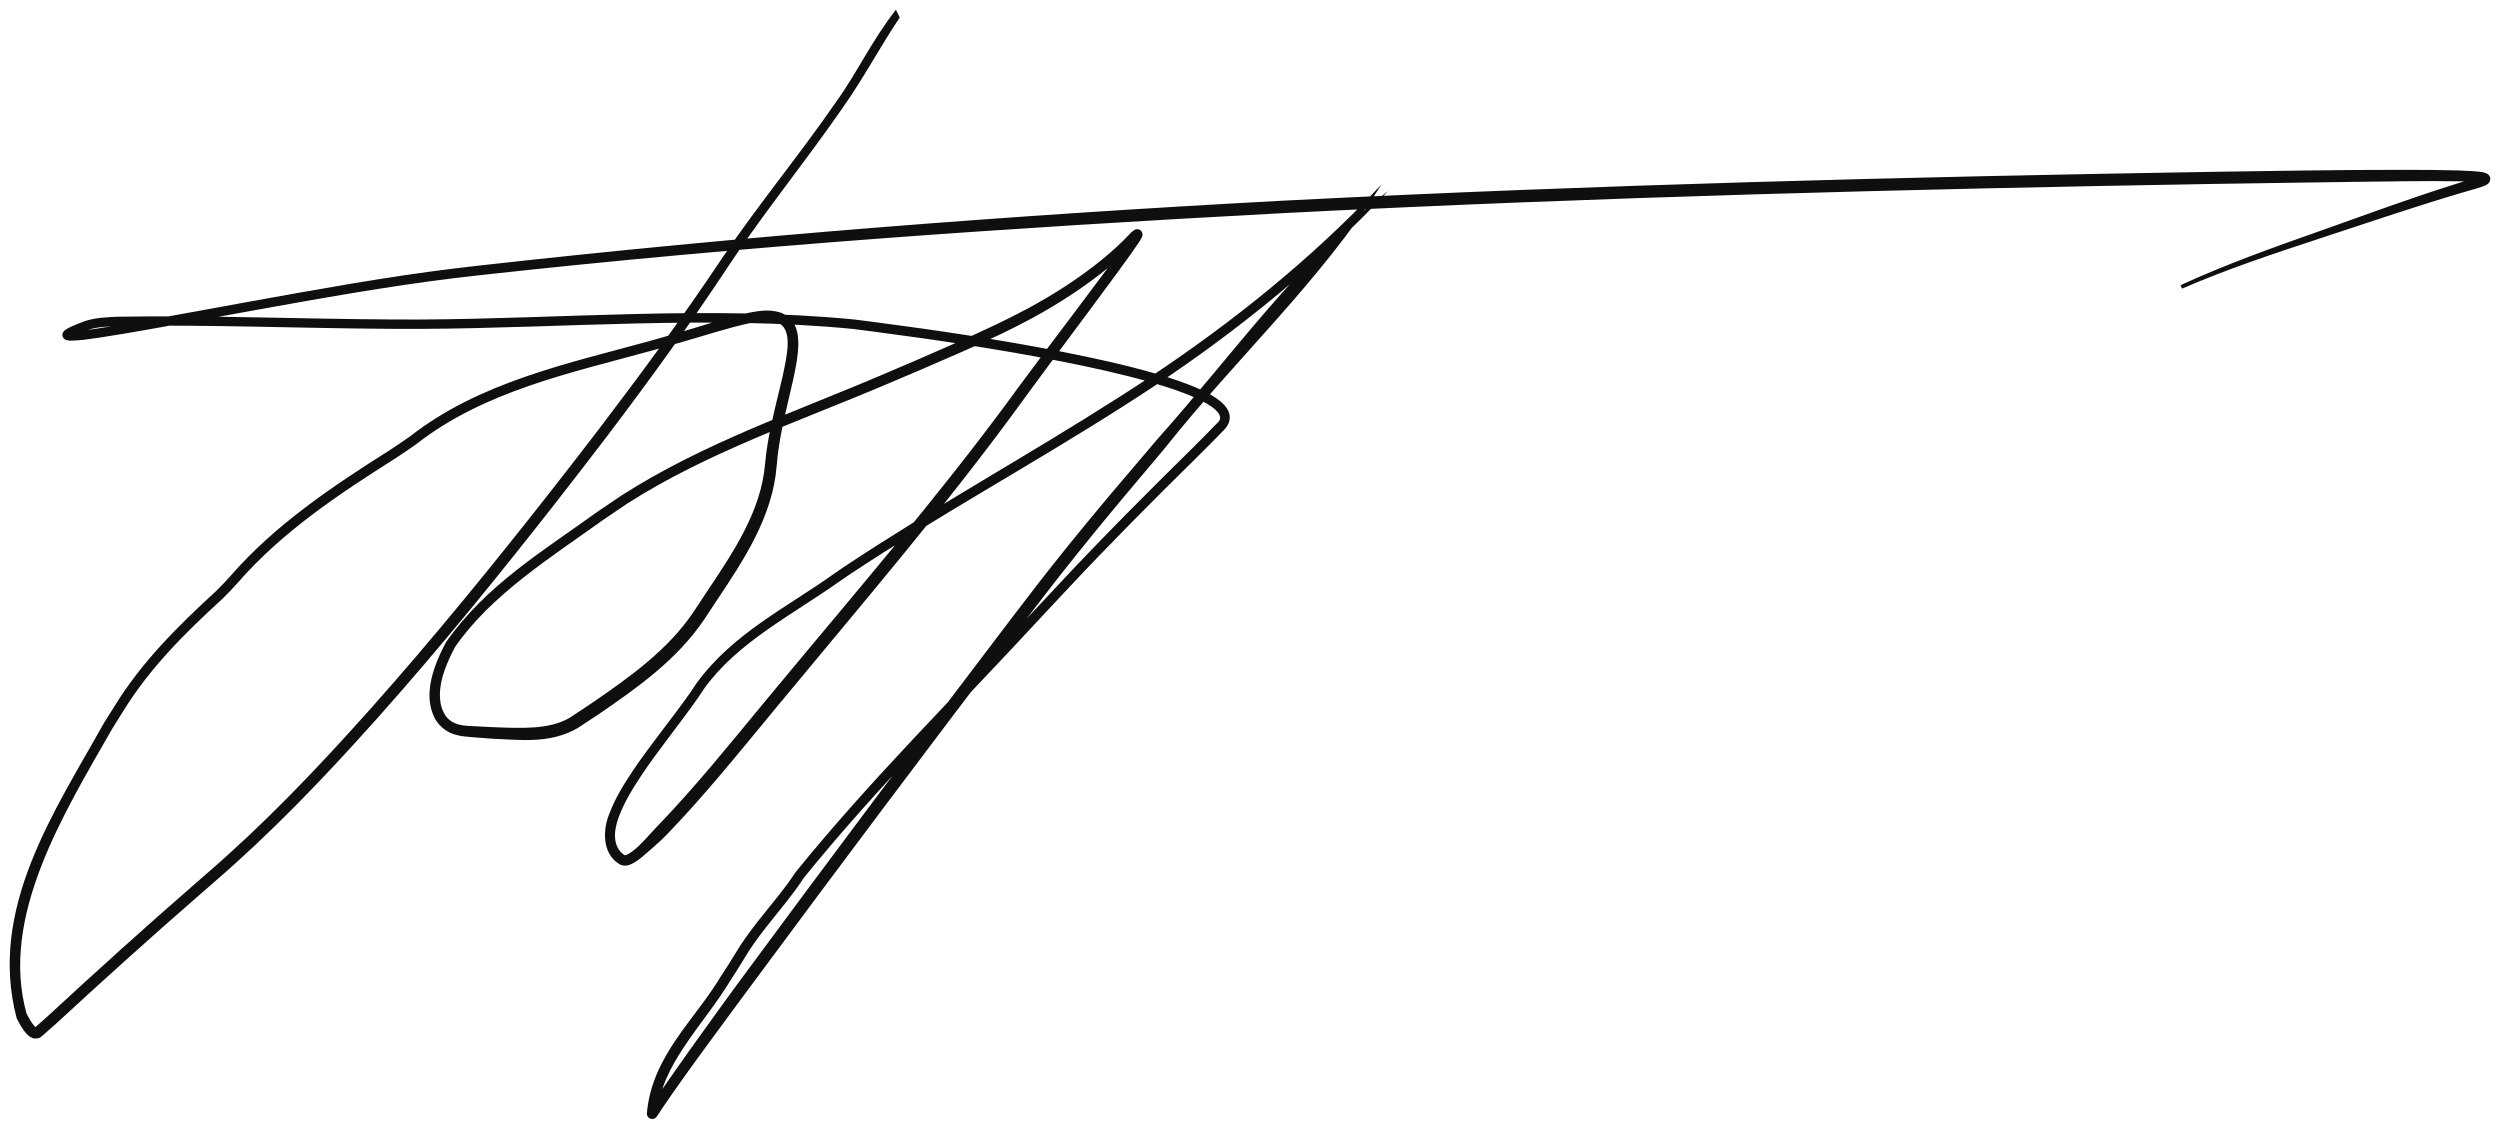 <?xml version="1.0" encoding="UTF-8"?> <svg xmlns="http://www.w3.org/2000/svg" viewBox="0 0 257.99 116.47" data-guides="{&quot;vertical&quot;:[],&quot;horizontal&quot;:[]}"><defs></defs><path fill="#0F0F11" stroke="none" fill-opacity="1" stroke-width="1" stroke-opacity="1" id="tSvgaee88680c7" title="Path 2" d="M92.849 1.815C92.718 1.544 92.586 1.272 92.454 1C89.846 4.366 88.463 7.506 86.233 10.581C86.212 10.612 86.191 10.642 86.17 10.673C82.484 16.011 78.333 21.014 74.656 26.432C74.584 26.539 74.513 26.646 74.443 26.752C70.445 32.743 66.151 38.582 61.775 44.319C61.635 44.502 61.494 44.686 61.352 44.871C59.782 46.918 58.2 48.959 56.608 50.989C50.721 58.484 44.699 65.878 38.373 72.992C38.104 73.294 37.832 73.599 37.562 73.898C32.415 79.645 27.102 85.18 21.27 90.205C20.878 90.549 20.487 90.89 20.092 91.235C14.972 95.688 9.917 100.251 4.952 104.842C4.491 105.259 4.03 105.671 3.563 106.076C3.558 106.054 3.753 106.029 3.737 106.045C3.733 106.048 3.652 105.994 3.581 105.919C3.272 105.591 2.984 105.067 2.728 104.563C-0.007 94.591 6.492 84.11 11.6 75.17C11.974 74.561 12.339 73.979 12.724 73.376C15.44 68.959 19.065 65.352 22.931 61.815C23.475 61.283 24.007 60.734 24.517 60.159C29.088 54.895 34.923 51.02 40.85 47.269C41.551 46.809 42.248 46.34 42.935 45.85C49.994 40.337 58.825 38.507 67.403 36.143C68.3 35.893 69.186 35.642 70.094 35.38C72.577 34.681 75.044 33.837 77.498 33.319C78.401 33.144 79.343 33.025 80.09 33.253C81.954 33.775 81.191 36.77 80.761 38.848C80.246 41.092 79.62 43.356 79.234 45.689C79.112 46.42 79.013 47.159 78.948 47.904C78.535 52.778 75.65 57.019 72.883 61.158C72.45 61.807 72.016 62.458 71.59 63.117C68.981 67.034 64.939 69.915 60.959 72.632C60.256 73.106 59.548 73.575 58.838 74.041C56.709 75.33 53.682 75.142 50.926 75.044C50.049 75.001 49.168 74.956 48.284 74.908C47.967 74.891 47.659 74.851 47.37 74.775C46.602 74.581 46.037 74.127 45.731 73.41C45.165 72.147 45.38 70.608 45.871 69.198C46.16 68.366 46.542 67.554 46.965 66.757C50.682 61.391 56.748 57.589 62.216 53.67C63.046 53.1 63.879 52.536 64.716 51.977C73.003 46.67 82.522 43.476 91.65 39.586C92.713 39.142 93.775 38.692 94.833 38.235C97.665 37.007 100.511 35.802 103.313 34.461C104.41 33.934 105.498 33.383 106.571 32.8C109.316 31.303 111.947 29.594 114.384 27.612C115.38 26.798 116.343 25.932 117.24 24.995C117.325 24.906 117.398 24.832 117.457 24.775C117.493 24.74 117.537 24.698 117.563 24.676C117.574 24.66 117.663 24.609 117.552 24.67C117.528 24.679 117.536 24.681 117.455 24.7C117.395 24.711 117.285 24.727 117.142 24.663C116.996 24.602 116.887 24.445 116.861 24.344C116.812 24.133 116.855 24.106 116.849 24.099C116.852 24.085 116.855 24.075 116.857 24.068C116.866 24.041 116.864 24.05 116.855 24.068C116.841 24.094 116.823 24.127 116.796 24.172C116.739 24.268 116.7 24.33 116.634 24.431C116.41 24.772 116.152 25.136 115.908 25.48C115.405 26.184 114.895 26.876 114.381 27.571C113.347 28.966 112.306 30.35 111.266 31.731C109.182 34.501 107.087 37.262 105.028 40.06C104.787 40.388 104.535 40.734 104.302 41.056C96.619 51.504 88.09 61.352 79.786 71.372C79.405 71.83 79.015 72.3 78.638 72.756C75.126 77.002 71.67 81.29 67.874 85.225C67.401 85.713 66.951 86.223 66.487 86.719C66.201 87.024 65.911 87.32 65.604 87.58C65.361 87.785 65.11 87.978 64.869 88.115C64.63 88.271 64.386 88.259 64.484 88.273C63.23 87.493 63.285 85.818 63.842 84.349C64.386 82.853 65.251 81.436 66.159 80.062C67.995 77.308 70.124 74.74 72.059 71.973C72.27 71.668 72.484 71.351 72.682 71.042C76.105 66.275 81.788 63.44 86.686 59.963C87.05 59.716 87.411 59.47 87.775 59.219C96.951 53.144 106.696 47.818 116.028 41.849C116.531 41.529 117.04 41.202 117.539 40.879C126.244 35.235 134.429 28.767 141.695 21.337C142.22 20.799 142.748 20.247 143.261 19.698C134.033 26.851 127.169 36.685 119.365 45.4C118.98 45.855 118.593 46.313 118.204 46.773C113.9 51.794 109.622 56.916 105.618 62.195C105.193 62.748 104.773 63.296 104.339 63.865C94.895 76.261 85.553 88.738 76.295 101.285C75.742 102.036 75.187 102.796 74.649 103.535C72.546 106.431 70.484 109.313 68.449 112.249C68.177 112.644 67.905 113.04 67.637 113.437C67.501 113.638 67.372 113.832 67.238 114.036C67.169 114.14 67.105 114.238 67.039 114.34C67.007 114.388 66.974 114.44 66.942 114.489C66.927 114.512 66.91 114.537 66.898 114.555C66.892 114.564 66.885 114.573 66.887 114.571C66.892 114.566 66.884 114.57 66.924 114.529C66.939 114.514 66.959 114.495 67 114.466C67.021 114.452 67.048 114.435 67.087 114.418C67.12 114.399 67.341 114.325 67.538 114.423C67.735 114.512 67.81 114.699 67.814 114.712C67.832 114.755 67.839 114.786 67.844 114.81C67.853 114.857 67.853 114.88 67.854 114.895C68.168 109.902 72.562 105.815 75.293 101.311C75.828 100.498 76.349 99.674 76.85 98.838C78.065 96.796 79.641 94.975 81.158 93.058C81.785 92.261 82.399 91.443 82.959 90.58C90.521 81.228 99.306 72.52 107.567 63.562C108.379 62.696 109.189 61.831 110.007 60.957C114.419 56.227 118.977 51.658 123.59 47.116C124.51 46.203 125.429 45.285 126.332 44.346C126.684 43.986 126.998 43.442 126.883 42.813C126.774 42.23 126.392 41.821 126.076 41.532C125.383 40.925 124.634 40.549 123.857 40.187C122.348 39.504 120.77 38.998 119.196 38.539C116.036 37.632 112.85 36.941 109.637 36.307C103.231 35.058 96.778 34.091 90.314 33.245C89.591 33.151 88.862 33.058 88.141 32.967C73.156 31.518 58.199 32.902 43.287 32.973C42.351 32.978 41.408 32.978 40.489 32.968C31.005 32.919 21.573 32.524 12.049 32.687C10.972 32.751 9.896 32.762 8.738 33.144C8.248 33.328 7.905 33.459 7.444 33.663C7.278 33.738 6.995 33.867 6.788 34.01C6.702 34.072 6.623 34.128 6.539 34.25C6.518 34.287 6.499 34.296 6.46 34.425C6.427 34.534 6.438 34.7 6.507 34.819C6.574 34.939 6.662 35.002 6.73 35.04C6.786 35.07 6.796 35.072 6.826 35.084C7.029 35.155 7.211 35.15 7.308 35.155C8.295 35.142 9.138 34.999 10.055 34.873C11.816 34.613 13.584 34.305 15.343 33.995C18.877 33.369 22.372 32.72 25.878 32.086C32.898 30.825 39.925 29.552 46.972 28.693C47.777 28.598 48.633 28.499 49.451 28.406C76.843 25.375 104.364 23.493 131.882 22.024C132.318 22.001 132.754 21.978 133.192 21.955C164.928 20.344 196.694 19.518 228.47 18.979C231.46 18.931 234.474 18.885 237.466 18.845C237.519 18.844 237.572 18.843 237.624 18.843C241.233 18.795 244.787 18.737 248.364 18.703C250.145 18.689 251.94 18.675 253.704 18.707C254.159 18.716 254.579 18.727 255.03 18.751C255.23 18.762 255.463 18.777 255.671 18.798C255.847 18.811 256.153 18.873 256.126 18.868C256.114 18.854 256.065 18.862 255.963 18.693C255.852 18.527 255.951 18.219 256.007 18.183C256.083 18.1 256.063 18.134 256.041 18.142C255.986 18.173 255.889 18.213 255.802 18.246C255.609 18.319 255.409 18.383 255.193 18.451C254.776 18.581 254.344 18.706 253.913 18.836C253.778 18.877 253.638 18.919 253.501 18.962C248.752 20.44 244.113 22.171 239.446 23.823C239.378 23.847 239.311 23.871 239.243 23.895C234.455 25.584 229.65 27.3 225.023 29.429C225.075 29.547 225.128 29.666 225.181 29.785C229.838 27.765 234.651 26.168 239.478 24.581C239.546 24.558 239.614 24.536 239.683 24.513C244.385 22.964 249.08 21.371 253.802 19.962C253.938 19.922 254.076 19.882 254.21 19.843C254.638 19.72 255.069 19.6 255.504 19.471C255.73 19.403 255.94 19.339 256.177 19.253C256.287 19.212 256.404 19.169 256.554 19.091C256.622 19.05 256.717 19.014 256.851 18.858C256.949 18.771 257.058 18.405 256.923 18.195C256.868 18.089 256.798 18.024 256.739 17.979C256.703 17.952 256.67 17.932 256.639 17.915C256.5 17.844 256.438 17.833 256.36 17.81C256.275 17.788 256.219 17.778 256.156 17.766C256.018 17.742 255.912 17.728 255.789 17.713C255.551 17.686 255.306 17.668 255.096 17.654C254.624 17.623 254.196 17.606 253.733 17.591C251.943 17.537 250.147 17.53 248.359 17.526C244.775 17.521 241.218 17.552 237.608 17.598C237.555 17.599 237.502 17.599 237.449 17.6C234.457 17.639 231.441 17.683 228.45 17.73C196.662 18.253 164.888 19.059 133.125 20.672C132.688 20.695 132.251 20.717 131.815 20.74C104.274 22.219 76.759 24.341 49.338 27.418C48.519 27.512 47.661 27.613 46.855 27.709C39.759 28.584 32.731 29.867 25.705 31.134C22.198 31.771 18.702 32.422 15.176 33.049C13.421 33.359 11.656 33.668 9.916 33.925C9.028 34.05 8.131 34.189 7.326 34.197C7.262 34.2 7.108 34.176 7.16 34.187C7.163 34.199 7.218 34.167 7.347 34.359C7.402 34.452 7.41 34.59 7.386 34.669C7.357 34.761 7.347 34.759 7.337 34.779C7.295 34.837 7.299 34.819 7.335 34.796C7.423 34.731 7.689 34.601 7.836 34.536C8.257 34.35 8.594 34.22 9.072 34.042C9.944 33.745 11.057 33.697 12.091 33.643C21.503 33.482 31.004 33.882 40.478 33.936C41.404 33.946 42.352 33.947 43.292 33.941C58.236 33.873 73.238 32.508 88.019 33.945C88.738 34.035 89.465 34.128 90.186 34.223C96.635 35.069 103.073 36.036 109.446 37.28C112.642 37.91 115.809 38.6 118.92 39.494C120.467 39.944 122.017 40.445 123.444 41.091C124.792 41.697 126.654 42.818 125.615 43.656C124.721 44.585 123.807 45.499 122.889 46.41C118.282 50.947 113.702 55.537 109.281 60.277C108.463 61.151 107.653 62.016 106.841 62.882C98.552 71.878 89.876 80.403 82.093 90.017C81.557 90.841 80.963 91.633 80.344 92.416C78.851 94.3 77.228 96.16 75.947 98.295C75.452 99.116 74.937 99.925 74.407 100.726C71.717 105.251 67.249 108.963 66.751 114.931C66.752 114.951 66.752 114.978 66.762 115.029C66.768 115.055 66.775 115.087 66.793 115.131C66.798 115.145 66.875 115.335 67.073 115.424C67.272 115.523 67.496 115.449 67.53 115.429C67.57 115.411 67.598 115.394 67.62 115.379C67.664 115.349 67.687 115.326 67.705 115.309C67.757 115.255 67.755 115.252 67.771 115.232C67.789 115.208 67.801 115.19 67.811 115.175C67.83 115.147 67.849 115.119 67.865 115.094C67.899 115.042 67.932 114.992 67.964 114.944C68.029 114.844 68.092 114.749 68.16 114.646C68.293 114.447 68.421 114.257 68.555 114.058C68.821 113.667 69.092 113.275 69.364 112.884C71.398 109.973 73.507 107.128 75.628 104.253C76.171 103.518 76.73 102.762 77.282 102.013C86.546 89.484 95.907 77.017 105.344 64.633C105.778 64.065 106.198 63.518 106.621 62.966C110.628 57.685 114.819 52.614 119.122 47.544C119.508 47.082 119.892 46.623 120.274 46.167C127.553 36.994 136.339 28.946 142.559 19.042C142.051 19.586 141.529 20.134 141.009 20.667C133.804 28.035 125.636 34.42 116.984 40.022C116.488 40.343 115.98 40.668 115.479 40.987C106.171 46.942 96.48 52.276 87.223 58.417C86.861 58.667 86.502 58.912 86.14 59.158C81.253 62.657 75.609 65.364 71.87 70.521C71.679 70.817 71.472 71.126 71.266 71.424C69.37 74.136 67.219 76.708 65.329 79.505C64.392 80.909 63.486 82.353 62.871 83.998C62.242 85.51 62.068 88.013 63.874 89.146C64.178 89.363 64.55 89.353 64.784 89.296C65.031 89.239 65.218 89.146 65.394 89.049C65.738 88.855 66.023 88.632 66.297 88.405C66.639 88.118 66.967 87.831 67.289 87.547C67.809 87.088 68.326 86.627 68.808 86.13C72.664 82.132 76.133 77.824 79.638 73.583C80.014 73.128 80.403 72.658 80.783 72.2C89.077 62.179 97.557 52.289 105.253 41.743C105.483 41.423 105.733 41.078 105.972 40.751C108.012 37.956 110.09 35.181 112.157 32.398C113.189 31.01 114.223 29.618 115.252 28.213C115.765 27.512 116.273 26.815 116.78 26.099C117.027 25.749 117.286 25.38 117.526 25.013C117.598 24.901 117.64 24.835 117.713 24.713C117.748 24.653 117.773 24.608 117.805 24.544C117.829 24.496 117.851 24.451 117.872 24.384C117.877 24.367 117.883 24.348 117.888 24.325C117.882 24.316 117.932 24.256 117.877 24.031C117.849 23.923 117.735 23.76 117.584 23.697C117.434 23.63 117.316 23.645 117.246 23.658C117.15 23.681 117.157 23.685 117.123 23.698C116.668 23.987 116.688 24.059 116.472 24.263C115.616 25.163 114.686 26.003 113.716 26.795C111.346 28.723 108.748 30.384 106.052 31.84C104.994 32.408 103.921 32.948 102.836 33.468C100.068 34.794 97.232 36.005 94.401 37.24C93.35 37.698 92.293 38.148 91.233 38.593C82.129 42.496 72.631 45.69 64.146 51.124C63.306 51.685 62.469 52.252 61.635 52.824C56.106 56.821 50.149 60.373 46.034 66.261C45.592 67.088 45.185 67.944 44.869 68.851C44.34 70.374 44.019 72.18 44.738 73.844C45.113 74.814 46.093 75.612 47.084 75.842C47.461 75.944 47.837 76 48.21 76.029C49.089 76.098 49.97 76.178 50.858 76.236C53.676 76.341 56.698 76.783 59.566 75.162C60.285 74.7 61.002 74.231 61.713 73.753C65.739 70.992 69.877 68.099 72.723 63.85C73.143 63.201 73.573 62.555 74.005 61.906C76.757 57.775 79.755 53.295 80.156 48.003C80.211 47.295 80.299 46.587 80.411 45.88C80.765 43.621 81.363 41.386 81.87 39.095C82.114 37.951 82.36 36.782 82.383 35.535C82.385 34.913 82.34 34.253 82.037 33.592C81.747 32.927 81.078 32.397 80.407 32.215C79.291 31.901 78.256 32.09 77.289 32.273C74.7 32.84 72.286 33.696 69.809 34.403C68.907 34.668 68.026 34.919 67.132 35.168C58.655 37.504 49.52 39.403 42.339 45.015C41.668 45.493 40.981 45.956 40.287 46.411C34.403 50.133 28.405 54.11 23.748 59.477C23.259 60.029 22.744 60.56 22.212 61.08C18.42 64.543 14.602 68.341 11.854 72.819C11.465 73.427 11.096 74.014 10.718 74.628C5.611 83.77 -1.246 93.776 1.717 105.071C2 105.618 2.265 106.163 2.764 106.709C2.898 106.842 3.043 106.987 3.312 107.102C3.566 107.239 4.095 107.168 4.309 106.941C4.787 106.532 5.258 106.118 5.724 105.697C10.714 101.09 15.737 96.565 20.858 92.114C21.254 91.769 21.646 91.427 22.039 91.081C27.9 86.035 33.279 80.435 38.432 74.68C38.703 74.379 38.976 74.074 39.247 73.77C45.598 66.627 51.617 59.206 57.499 51.686C59.09 49.649 60.67 47.602 62.238 45.549C62.38 45.363 62.521 45.178 62.661 44.995C67.039 39.23 71.285 33.349 75.278 27.3C75.347 27.195 75.416 27.089 75.486 26.983C79.086 21.62 83.209 16.555 86.914 11.19C86.935 11.159 86.957 11.128 86.978 11.098C89.109 8.096 91.051 4.437 92.849 1.815Z"></path></svg> 